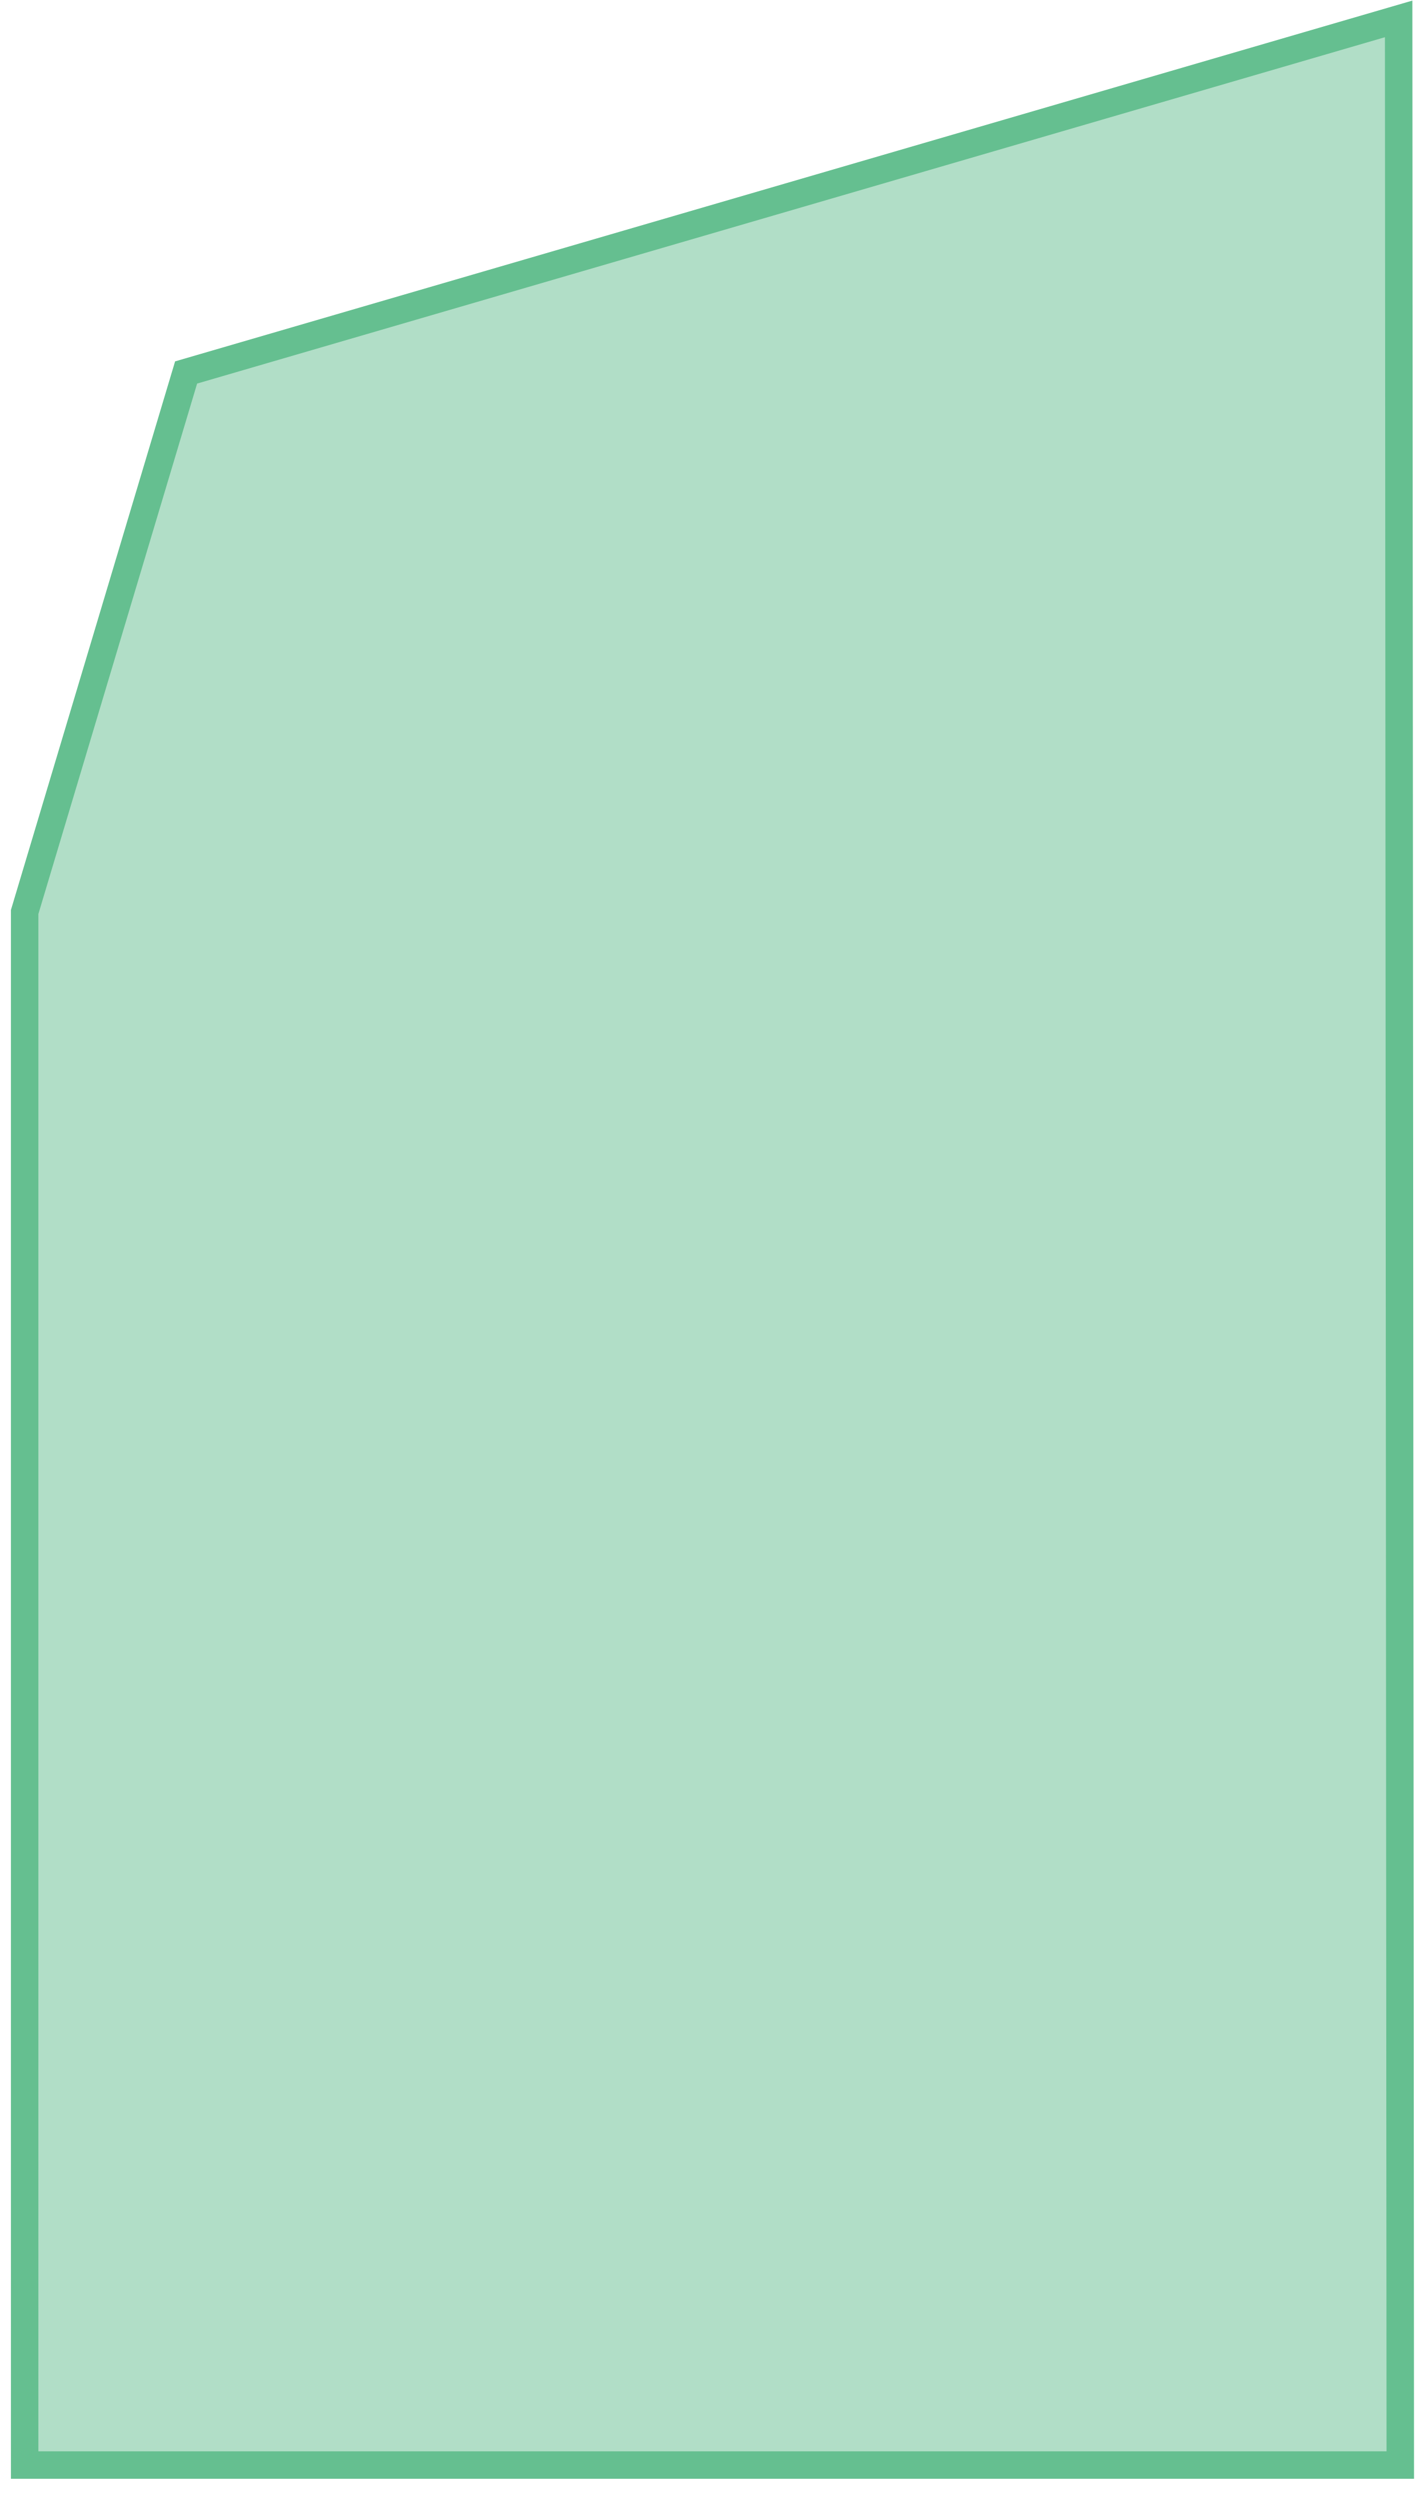 <?xml version="1.0" encoding="UTF-8"?> <svg xmlns="http://www.w3.org/2000/svg" width="52" height="91" viewBox="0 0 52 91" fill="none"> <path d="M0.898 89.728H50.991L50.931 0.688L6.777 13.558L0.898 33.196V89.728Z" fill="#65BF90" fill-opacity="0.5" stroke="#65BF90"></path> </svg> 
